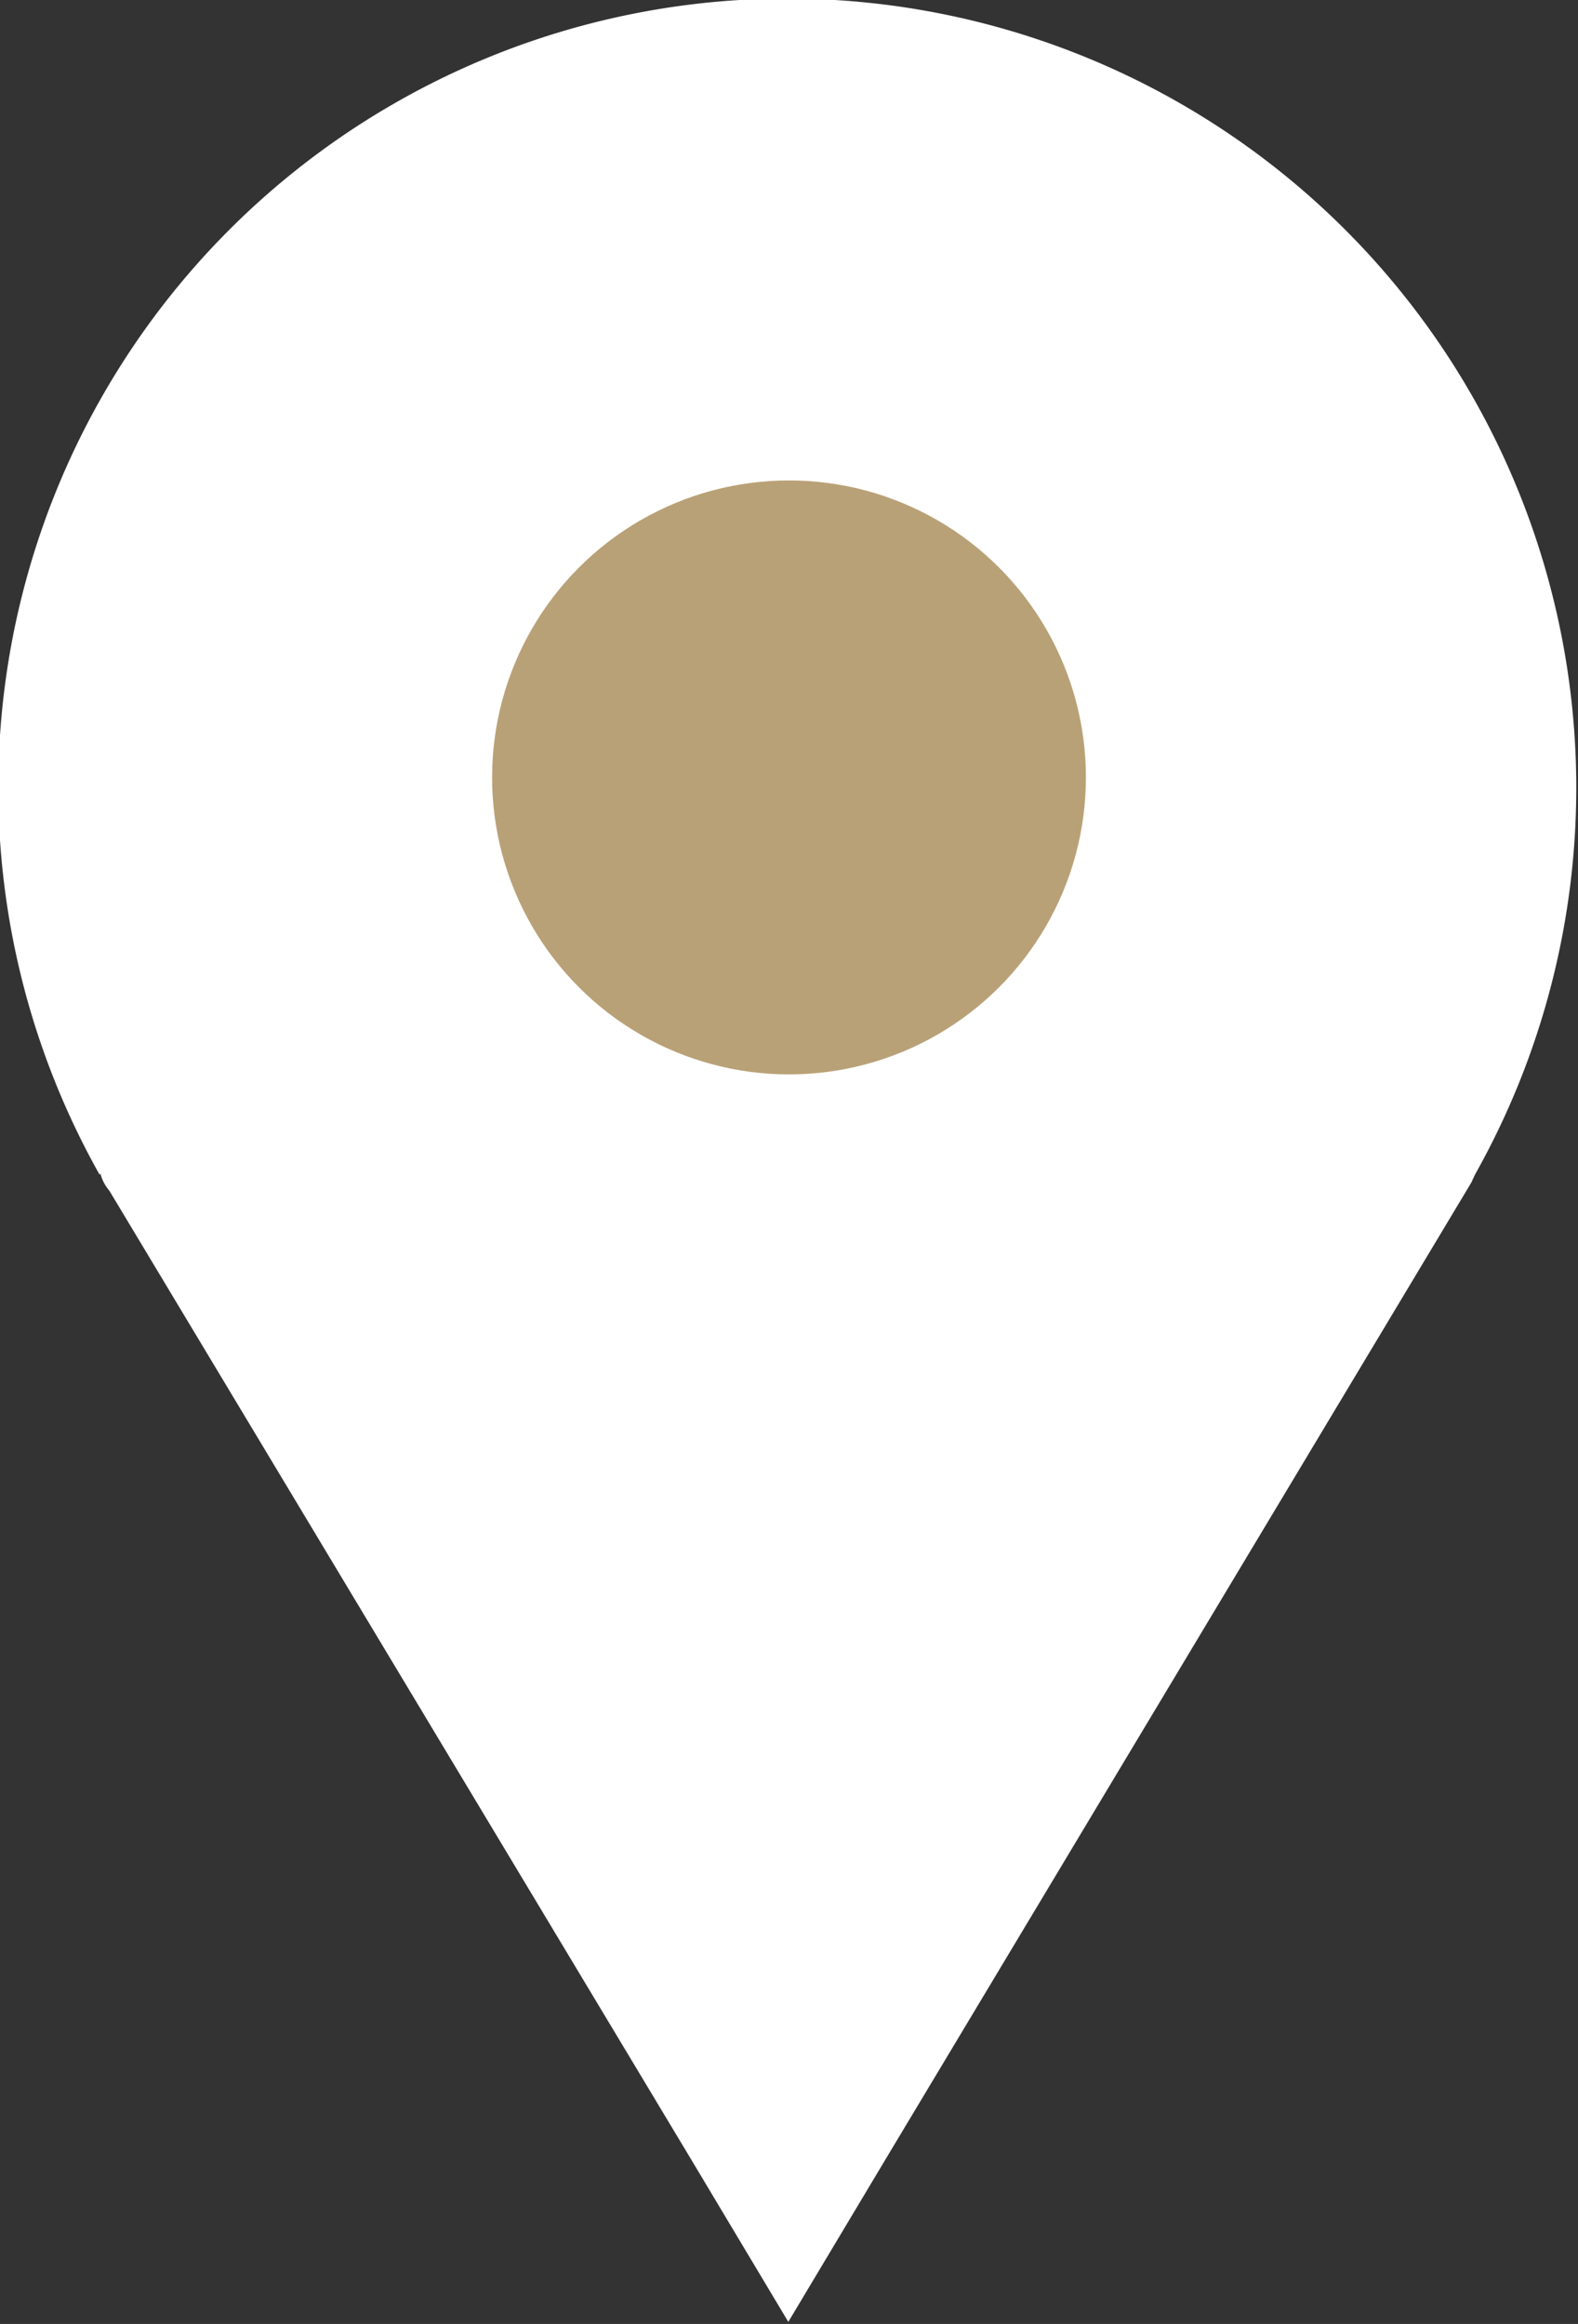 <svg xmlns="http://www.w3.org/2000/svg" viewBox="0 0 22.8 33.57"><rect x="0" y="0" width="22.8" height="33.57" fill="#333333" stroke="none"/><defs><style>.cls-1{fill:#fff;}.cls-2{fill:#b9a177;}</style></defs><title>icon_access_w</title><g id="レイヤー_2" data-name="レイヤー 2"><g id="レイヤー_1-2" data-name="レイヤー 1"><path class="cls-1" d="M1.45,16.95a.62.62,0,0,0,.13.25l8.41,14h0l1.4,2.34,1.4-2.34h0l8.47-14.12.05-.11a11.4,11.4,0,1,0-19.87,0Z"/><circle class="cls-2" cx="11.4" cy="11.23" r="4.29"/></g></g></svg>